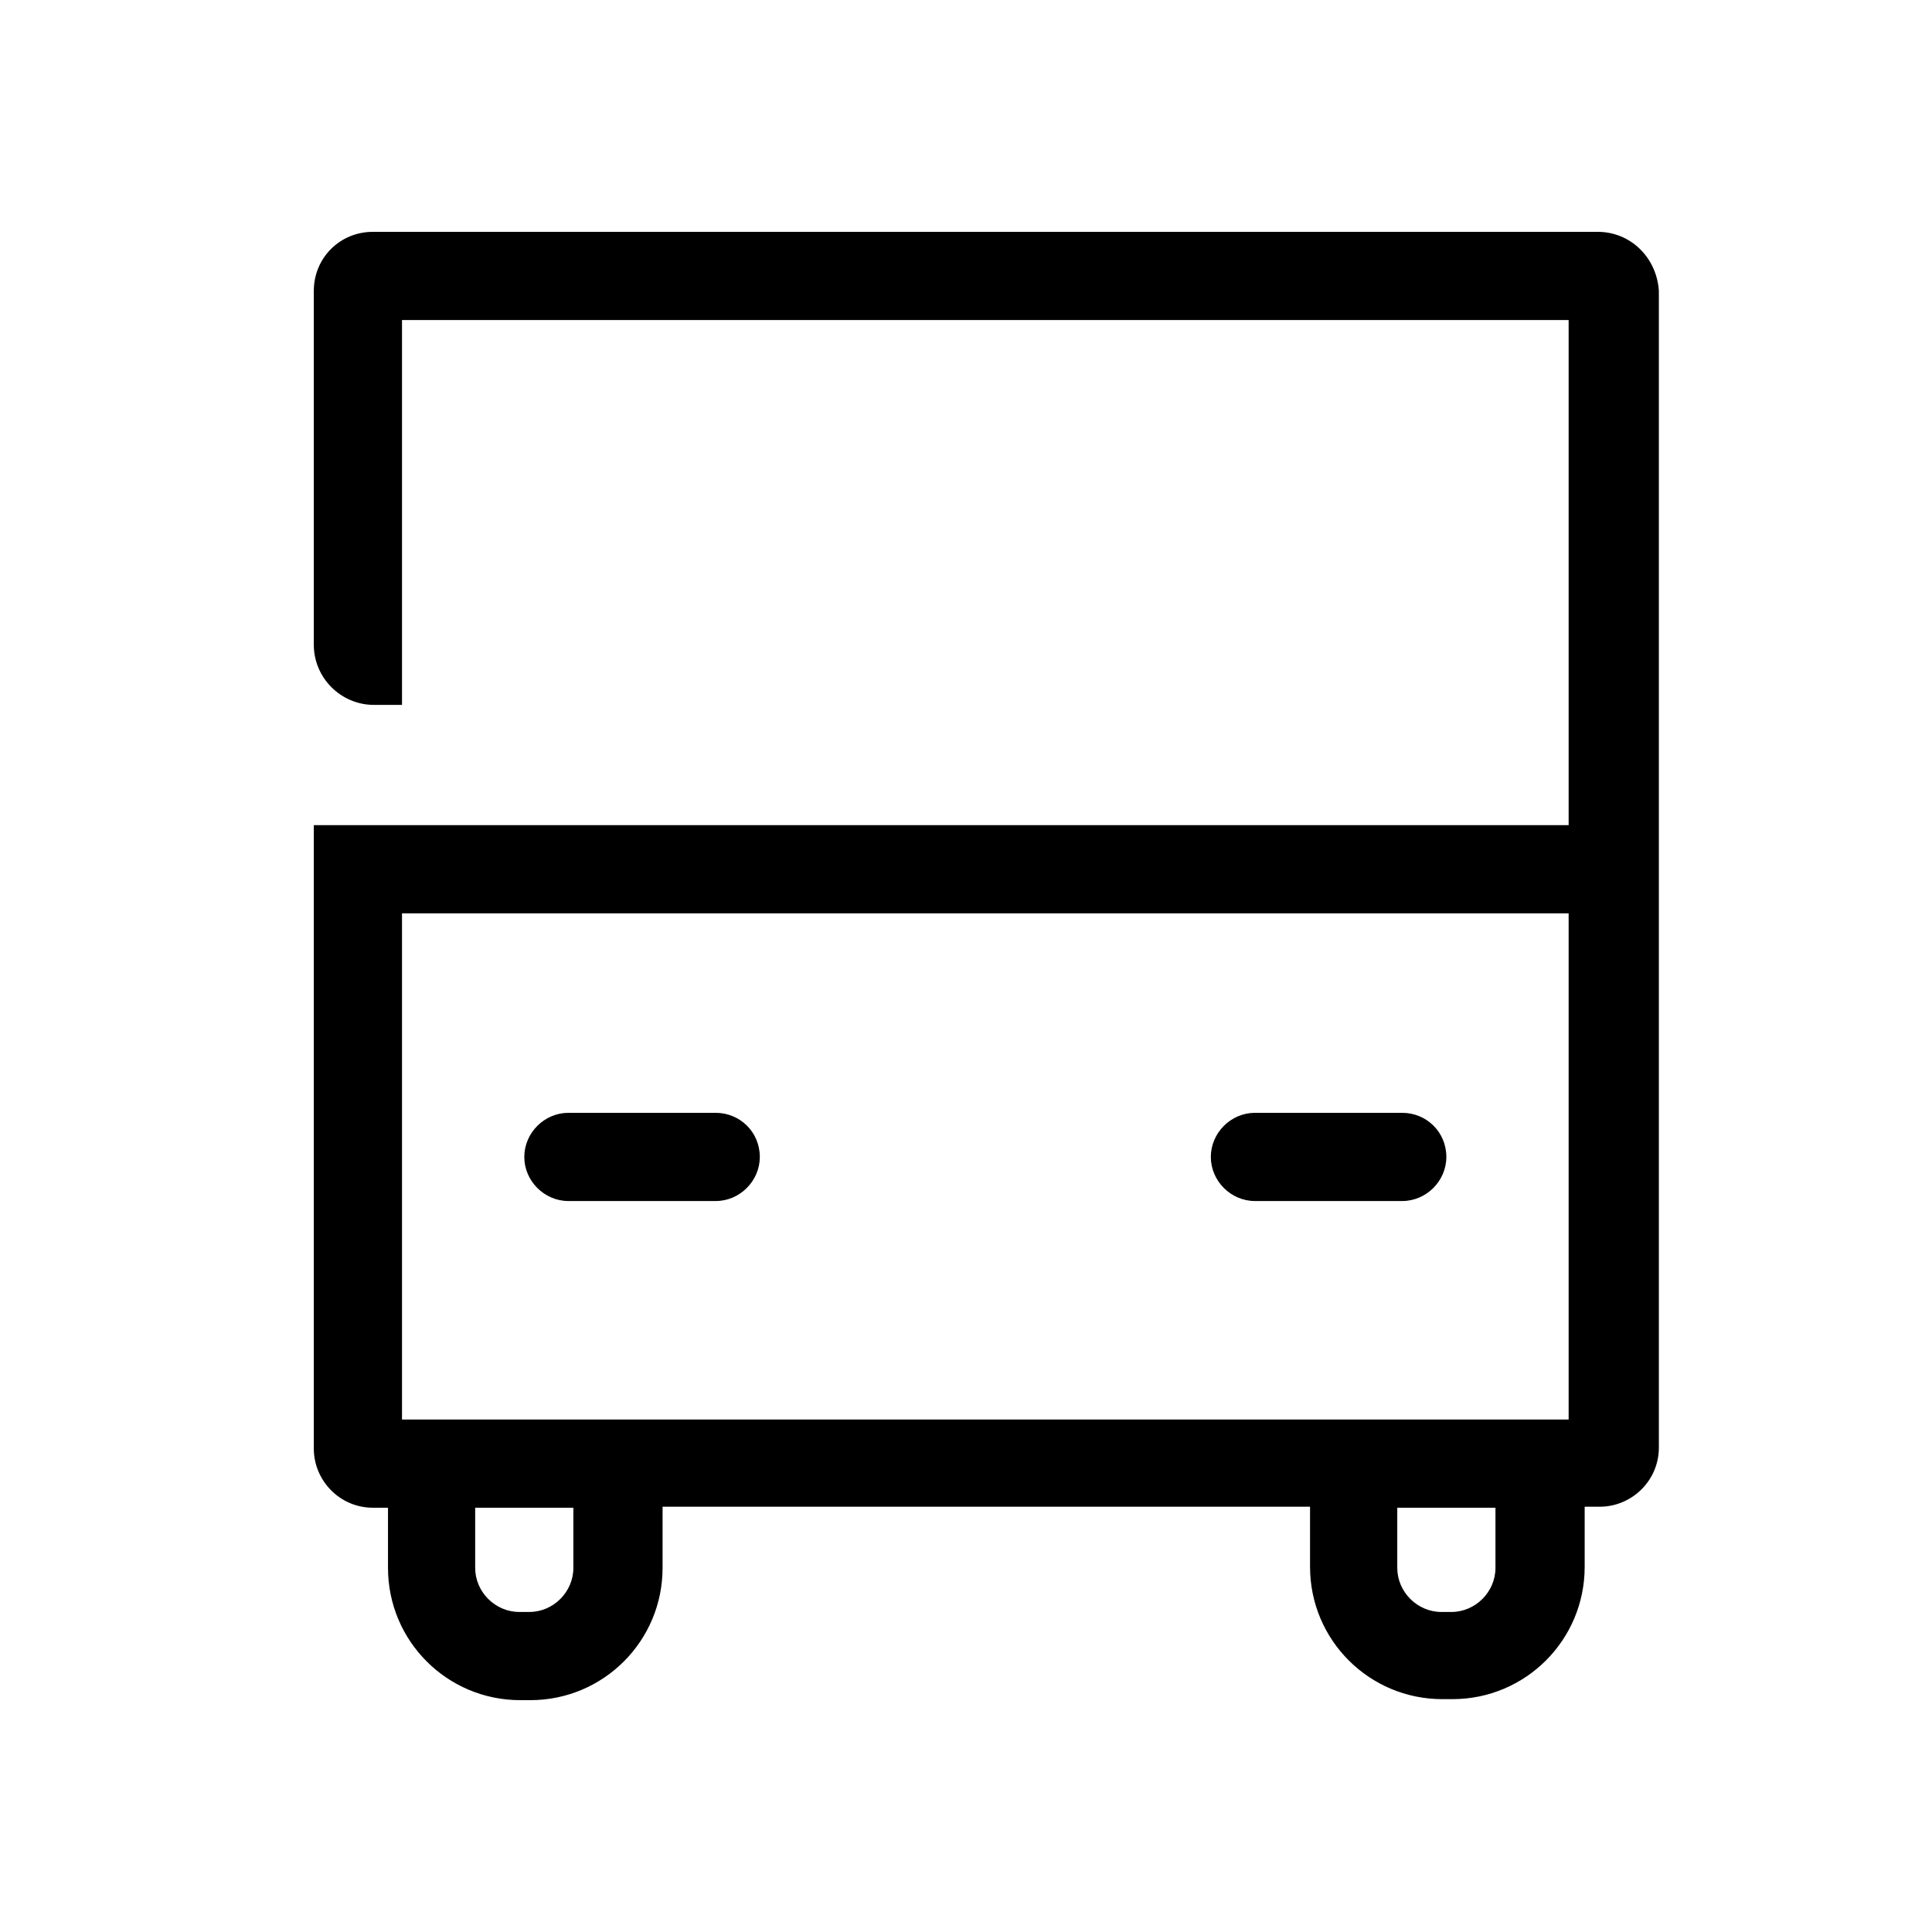 <svg width="40" height="40" viewBox="0 0 40 40" fill="none" xmlns="http://www.w3.org/2000/svg">
<path d="M33.079 4.8H7.721C7.037 4.8 6.497 5.339 6.497 6.024V13.349C6.497 14.034 7.057 14.594 7.742 14.594H8.323V6.626H32.477V17.084H8.323H6.497V29.991C6.497 30.655 7.037 31.216 7.721 31.216H8.033V32.461C8.033 33.975 9.257 35.2 10.772 35.2H10.979C12.494 35.2 13.718 33.975 13.718 32.461V31.195H27.123V32.44C27.123 33.955 28.348 35.179 29.863 35.179H30.07C31.585 35.179 32.809 33.955 32.809 32.44V31.195H33.12C33.784 31.195 34.345 30.655 34.345 29.971V6.024C34.303 5.339 33.764 4.8 33.079 4.8ZM11.871 32.461C11.871 32.959 11.457 33.374 10.959 33.374H10.751C10.253 33.374 9.838 32.959 9.838 32.461V31.216H11.871V32.461ZM30.962 32.461C30.962 32.959 30.547 33.374 30.049 33.374H29.842C29.344 33.374 28.929 32.959 28.929 32.461V31.216H30.962V32.461ZM32.477 29.39H8.323V18.91H32.477V29.39Z" fill="black"/>
<path d="M15.731 23.953C15.731 24.451 15.316 24.866 14.818 24.866H11.768C11.27 24.866 10.855 24.451 10.855 23.953C10.855 23.455 11.27 23.04 11.768 23.04H14.818C15.316 23.04 15.731 23.434 15.731 23.953Z" fill="black"/>
<path d="M29.945 23.953C29.945 24.451 29.53 24.866 29.032 24.866H25.982C25.484 24.866 25.069 24.451 25.069 23.953C25.069 23.455 25.484 23.04 25.982 23.04H29.032C29.53 23.04 29.945 23.434 29.945 23.953Z" fill="black"/>
</svg>
